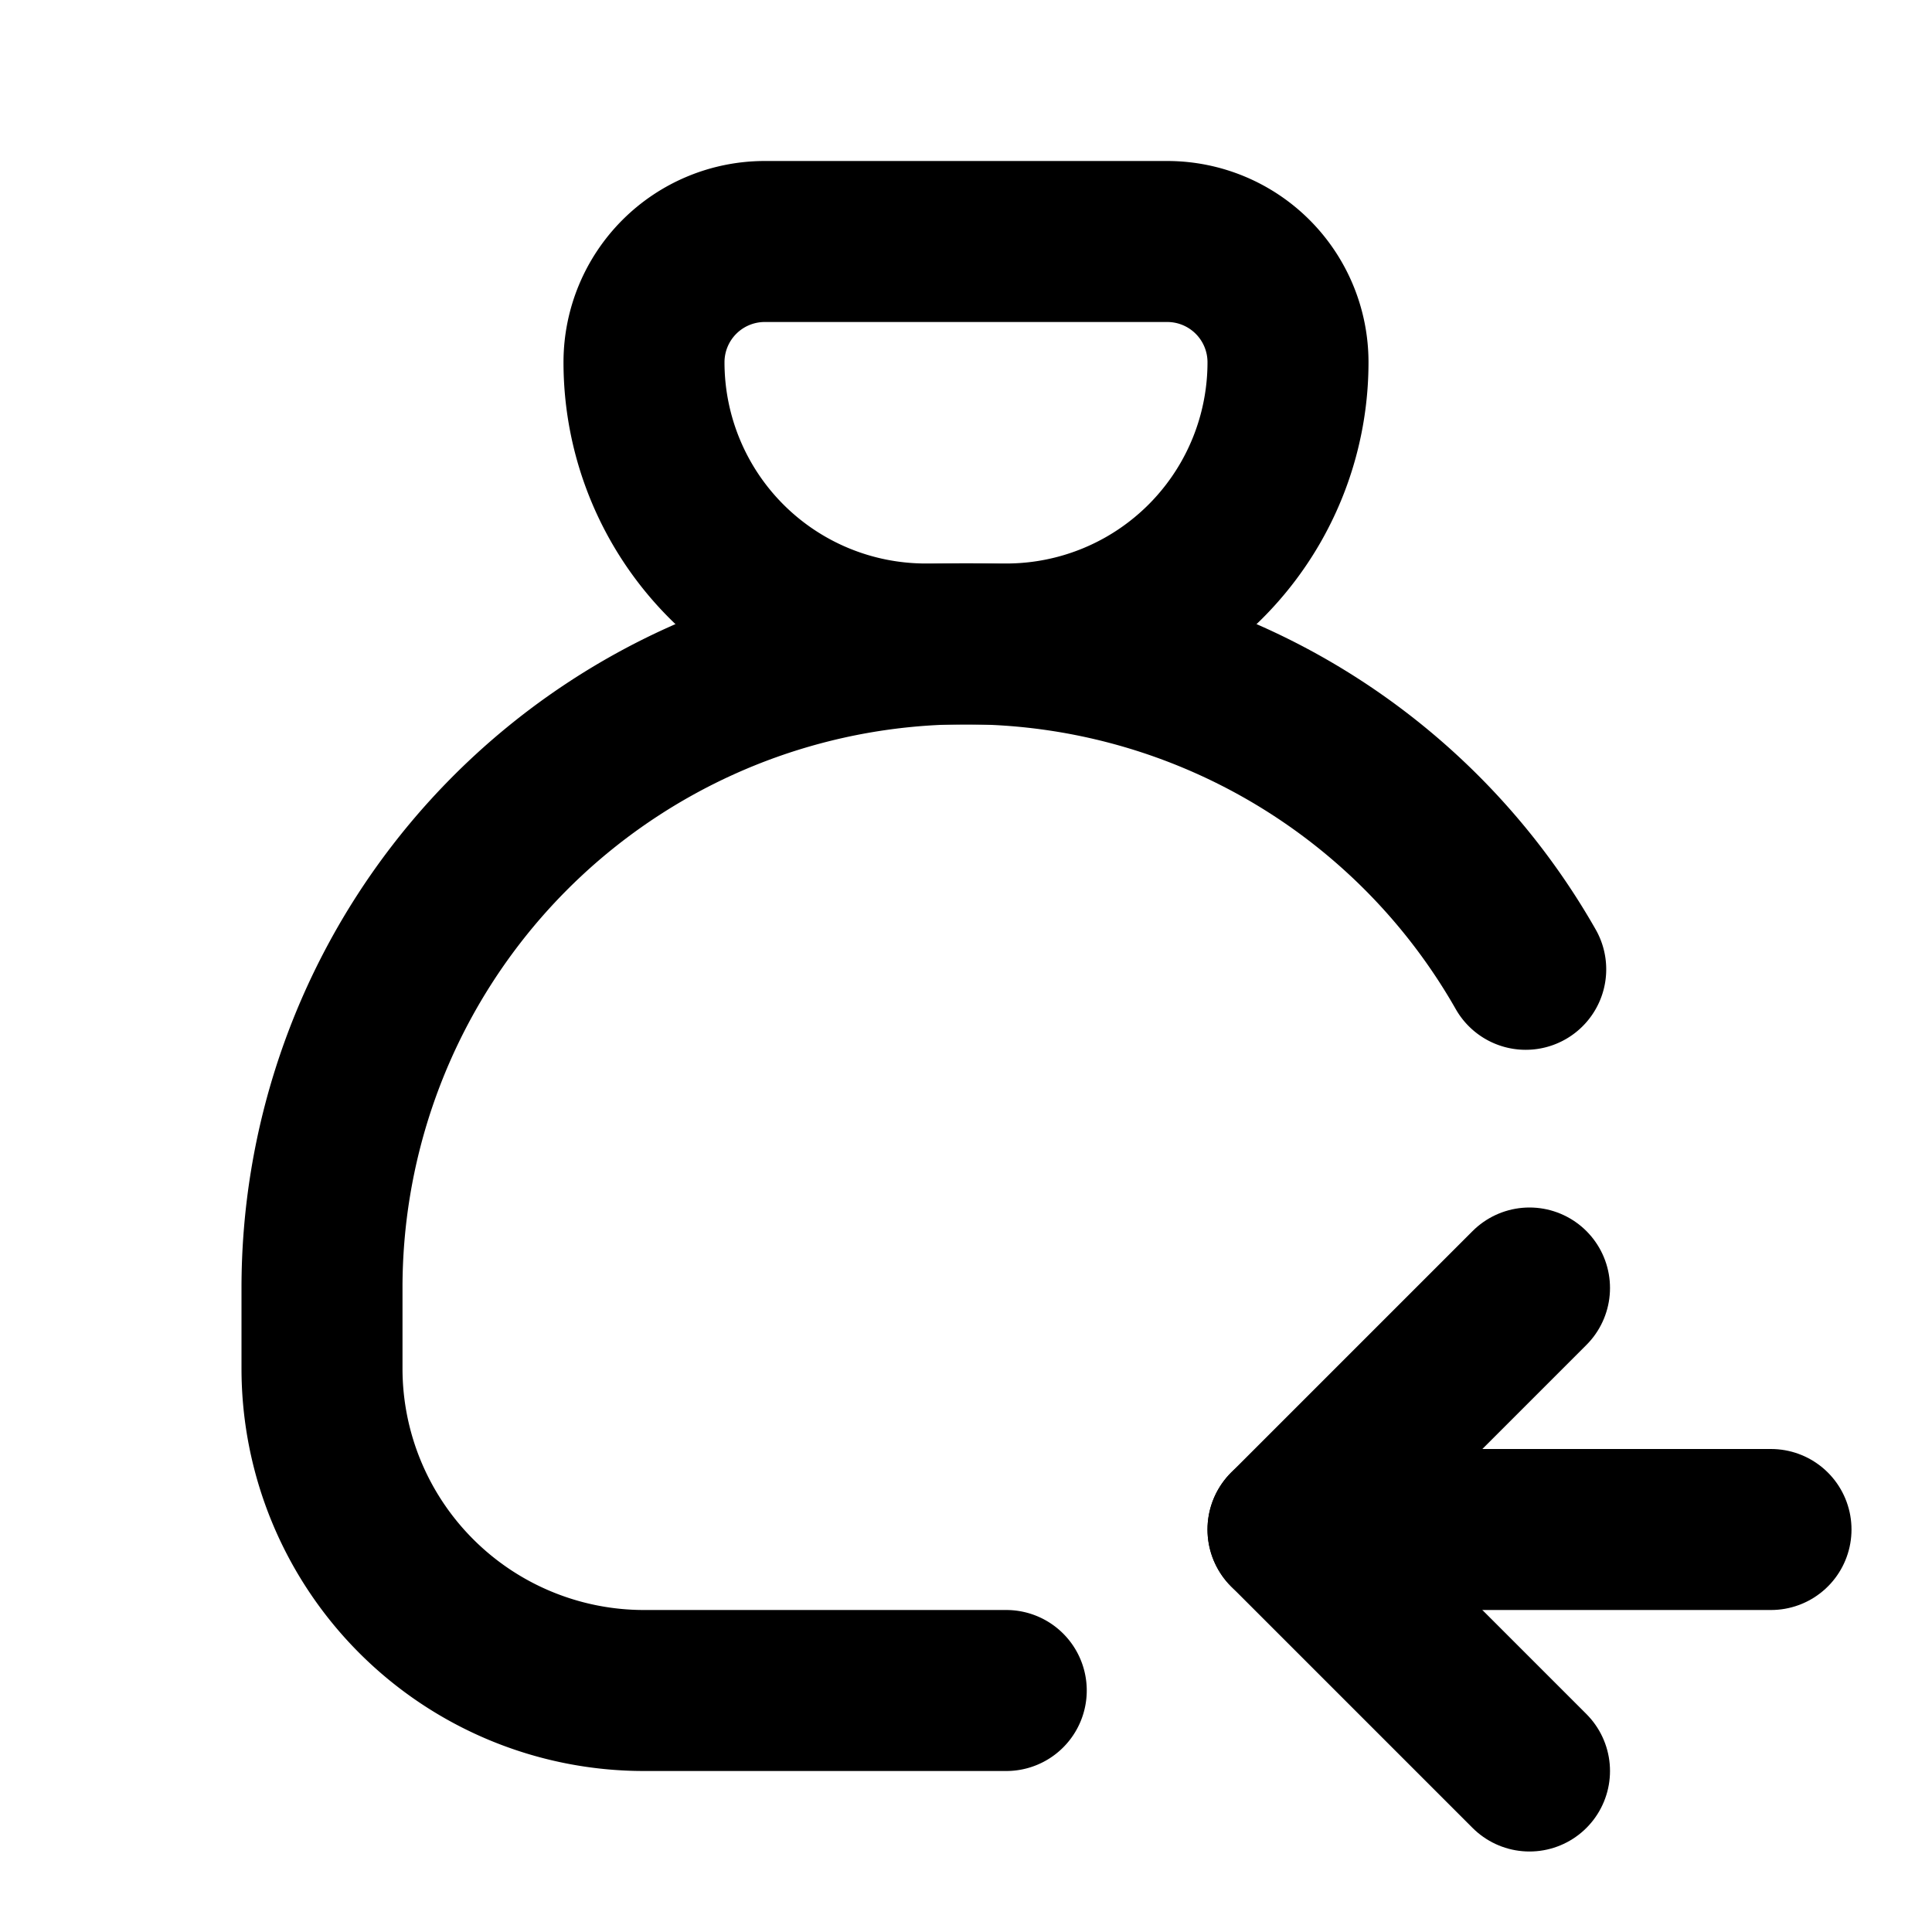 <svg
  xmlns="http://www.w3.org/2000/svg"
  width="24"
  height="24"
  viewBox="0 0 24 24"
  fill="none"
  stroke="currentColor"
  stroke-width="2"
  stroke-linecap="round"
  stroke-linejoin="round"
  >
  <path stroke="none" d="M0 0h24v24H0z" fill="none"/>
  <path d="M9.5 3h5a1.5 1.5 0 0 1 1.5 1.5a3.5 3.5 0 0 1 -3.5 3.5h-1a3.5 3.5 0 0 1 -3.5 -3.5a1.5 1.5 0 0 1 1.5 -1.5" />
  <path d="M12.5 21h-4.5a4 4 0 0 1 -4 -4v-1a8 8 0 0 1 14.953 -3.959" />
  <path d="M16 19h6" />
  <path d="M19 16l-3 3l3 3" />
</svg>